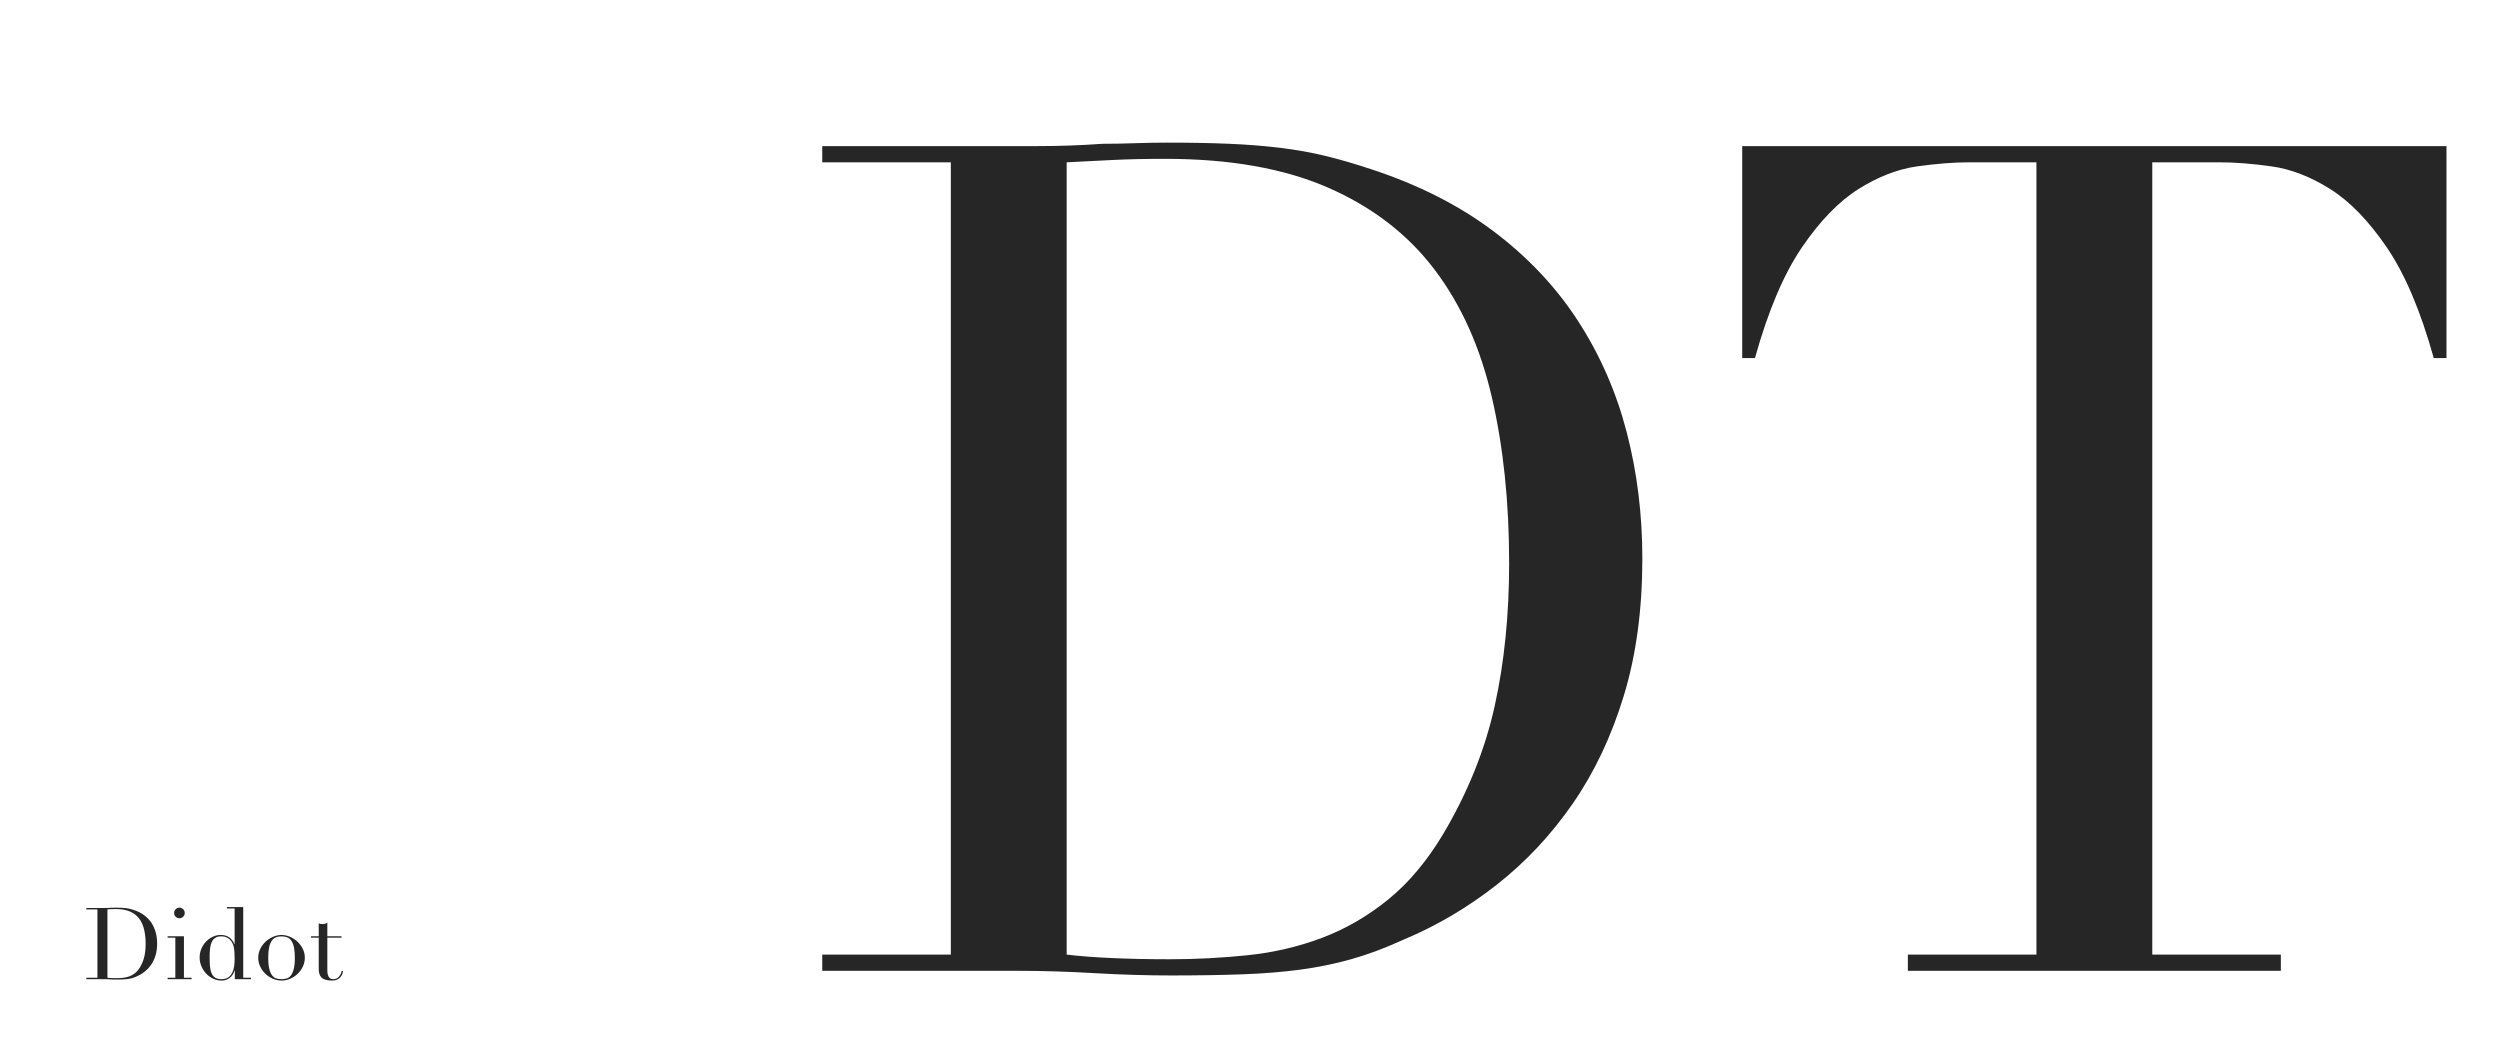 <?xml version="1.0" encoding="utf-8"?>
<!-- Generator: Adobe Illustrator 15.0.0, SVG Export Plug-In . SVG Version: 6.00 Build 0)  -->
<!DOCTYPE svg PUBLIC "-//W3C//DTD SVG 1.1//EN" "http://www.w3.org/Graphics/SVG/1.1/DTD/svg11.dtd">
<svg version="1.1" id="レイヤー_1" xmlns="http://www.w3.org/2000/svg" xmlns:xlink="http://www.w3.org/1999/xlink" x="0px"
	 y="0px" width="600px" height="250px" viewBox="0 0 600 250" enable-background="new 0 0 600 250" xml:space="preserve">
<title>didot_title</title>
<desc>Created with Sketch.</desc>
<path id="DT" fill-opacity="0.85" d="M255.998,229.107c3.151,0.371,6.812,0.649,10.981,0.834c4.17,0.186,8.757,0.279,13.761,0.279
	c6.302,0,12.557-0.325,18.765-0.974c6.209-0.649,12.14-2.038,17.792-4.17c5.653-2.132,10.935-5.189,15.847-9.175
	c4.911-3.984,9.313-9.22,13.205-15.707c5.931-10.008,10.054-20.247,12.371-30.719c2.316-10.471,3.475-21.915,3.475-34.332
	c0-14.642-1.39-27.939-4.17-39.894s-7.367-22.147-13.761-30.58c-6.395-8.433-14.873-14.965-25.438-19.599
	c-10.564-4.633-23.63-6.95-39.198-6.95c-4.633,0-8.85,0.093-12.648,0.278c-3.8,0.186-7.46,0.371-10.981,0.556V229.107z
	 M197.34,229.107h30.858V38.956H197.34v-3.892h51.708c2.595,0,5.189-0.046,7.784-0.139c2.595-0.092,5.189-0.231,7.784-0.417
	c2.595,0,5.189-0.046,7.784-0.139c2.595-0.093,5.189-0.139,7.784-0.139c5.56,0,10.518,0.093,14.873,0.278
	c4.355,0.186,8.433,0.51,12.231,0.973c3.8,0.463,7.413,1.112,10.842,1.946c3.429,0.834,7.09,1.899,10.981,3.197
	c11.306,3.707,21.082,8.664,29.329,14.873c8.247,6.208,15.012,13.39,20.294,21.545s9.174,17.051,11.676,26.688
	s3.753,19.738,3.753,30.302c0,12.231-1.482,23.213-4.448,32.942c-2.965,9.73-7.042,18.348-12.231,25.854
	c-5.189,7.506-11.259,13.993-18.209,19.46s-14.41,9.869-22.379,13.205c-4.448,2.039-8.664,3.613-12.649,4.727
	c-3.984,1.111-8.062,1.945-12.231,2.502c-4.17,0.555-8.758,0.926-13.762,1.111s-10.749,0.277-17.235,0.277
	c-2.78,0-5.746-0.045-8.896-0.139c-3.15-0.092-6.301-0.231-9.452-0.416c-3.15-0.186-6.255-0.325-9.313-0.418
	c-3.059-0.092-5.978-0.139-8.757-0.139H197.34V229.107z M457.888,229.107h30.857V38.956h-16.124c-3.706,0-7.876,0.324-12.51,0.973
	c-4.633,0.648-9.313,2.456-14.039,5.421c-4.726,2.965-9.267,7.645-13.622,14.039s-8.108,15.244-11.259,26.549h-3.059V35.064h169.024
	v50.874H584.1c-3.15-11.305-6.903-20.155-11.259-26.549s-8.896-11.074-13.622-14.039c-4.727-2.965-9.406-4.772-14.039-5.421
	c-4.634-0.649-8.804-0.973-12.51-0.973h-16.124v190.151h30.857V233h-89.516V229.107z"/>
<path id="Didot" fill-opacity="0.85" d="M25.784,234.664c0.272,0.031,0.588,0.057,0.948,0.072c0.359,0.016,0.756,0.023,1.188,0.023
	c0.544,0,1.084-0.027,1.62-0.084c0.536-0.056,1.048-0.176,1.536-0.359c0.488-0.185,0.944-0.448,1.368-0.793
	c0.424-0.344,0.804-0.795,1.14-1.355c0.513-0.863,0.868-1.748,1.068-2.652s0.3-1.892,0.3-2.963c0-1.265-0.12-2.412-0.36-3.445
	c-0.239-1.031-0.636-1.912-1.188-2.64s-1.284-1.292-2.196-1.692c-0.912-0.399-2.04-0.6-3.384-0.6c-0.4,0-0.764,0.008-1.092,0.024
	c-0.328,0.016-0.645,0.032-0.948,0.048V234.664z M20.72,234.664h2.663v-16.416H20.72v-0.336h4.464c0.224,0,0.447-0.004,0.672-0.012
	c0.224-0.008,0.448-0.021,0.672-0.037c0.224,0,0.448-0.004,0.672-0.012s0.448-0.012,0.672-0.012c0.48,0,0.908,0.008,1.284,0.023
	c0.376,0.017,0.728,0.045,1.056,0.084c0.328,0.041,0.641,0.097,0.937,0.169c0.296,0.071,0.612,0.163,0.948,0.276
	c0.976,0.319,1.819,0.748,2.531,1.283c0.712,0.536,1.296,1.156,1.752,1.86s0.792,1.472,1.009,2.304
	c0.216,0.832,0.323,1.704,0.323,2.616c0,1.056-0.128,2.004-0.384,2.844c-0.256,0.841-0.607,1.584-1.056,2.232
	c-0.448,0.647-0.973,1.208-1.572,1.68s-1.244,0.853-1.932,1.14c-0.385,0.176-0.748,0.313-1.093,0.408
	c-0.344,0.096-0.695,0.168-1.056,0.217c-0.359,0.047-0.756,0.08-1.188,0.096c-0.433,0.016-0.929,0.023-1.488,0.023
	c-0.24,0-0.496-0.004-0.769-0.012c-0.271-0.008-0.544-0.02-0.815-0.036c-0.272-0.016-0.54-0.028-0.804-0.036
	C25.292,235.004,25.04,235,24.8,235H20.72V234.664z M41.792,219.111c0-0.352,0.124-0.651,0.372-0.899s0.548-0.372,0.9-0.372
	c0.352,0,0.651,0.124,0.899,0.372s0.372,0.548,0.372,0.899c0,0.353-0.124,0.652-0.372,0.9s-0.548,0.372-0.899,0.372
	c-0.353,0-0.652-0.124-0.9-0.372S41.792,219.464,41.792,219.111z M40.232,234.664h1.848v-9.624h-1.848v-0.336h3.912v9.96h1.848V235
	h-5.76V234.664z M50.312,229.504c0,0.832,0.023,1.588,0.071,2.268c0.049,0.681,0.169,1.261,0.36,1.74
	c0.192,0.48,0.48,0.848,0.864,1.104c0.384,0.256,0.904,0.384,1.56,0.384c0.672,0,1.212-0.145,1.62-0.432
	c0.408-0.289,0.725-0.66,0.948-1.116s0.376-0.964,0.456-1.524c0.08-0.56,0.12-1.104,0.12-1.632c0-0.624-0.013-1.164-0.036-1.62
	c-0.024-0.455-0.068-0.859-0.132-1.212c-0.064-0.353-0.152-0.655-0.265-0.911c-0.111-0.257-0.248-0.496-0.407-0.721
	c-0.24-0.32-0.553-0.584-0.937-0.792s-0.872-0.312-1.464-0.312c-0.56,0-1.02,0.111-1.38,0.336c-0.36,0.224-0.64,0.543-0.84,0.959
	s-0.34,0.916-0.42,1.5S50.312,228.768,50.312,229.504z M54.464,217.695h3.912v16.969h1.849V235H56.36v-2.088h-0.048
	c-0.064,0.191-0.16,0.424-0.288,0.695c-0.128,0.272-0.316,0.537-0.564,0.793s-0.56,0.476-0.936,0.66
	c-0.376,0.184-0.836,0.275-1.38,0.275c-0.704,0-1.372-0.152-2.004-0.456c-0.633-0.304-1.188-0.712-1.668-1.224
	c-0.48-0.512-0.86-1.1-1.141-1.764c-0.279-0.664-0.42-1.365-0.42-2.101c0-0.72,0.136-1.408,0.408-2.063
	c0.271-0.656,0.64-1.229,1.104-1.717c0.465-0.488,1-0.88,1.608-1.176s1.256-0.443,1.944-0.443c0.88,0,1.592,0.215,2.136,0.647
	s0.928,0.96,1.152,1.584h0.048v-8.592h-1.849V217.695z M64.376,229.863c0,1.137,0.088,2.041,0.265,2.713
	c0.176,0.672,0.407,1.188,0.695,1.548s0.624,0.597,1.009,0.708c0.384,0.111,0.792,0.168,1.224,0.168s0.84-0.057,1.224-0.168
	s0.721-0.348,1.008-0.708c0.288-0.36,0.521-0.876,0.696-1.548s0.264-1.576,0.264-2.713c0-0.959-0.063-1.764-0.191-2.411
	s-0.324-1.177-0.588-1.584c-0.265-0.408-0.597-0.7-0.996-0.876c-0.4-0.176-0.872-0.264-1.416-0.264s-1.016,0.088-1.416,0.264
	s-0.732,0.468-0.996,0.876c-0.264,0.407-0.46,0.937-0.588,1.584S64.376,228.904,64.376,229.863z M61.976,229.863
	c0-0.783,0.172-1.512,0.516-2.184s0.784-1.252,1.32-1.74c0.536-0.487,1.136-0.867,1.8-1.14s1.316-0.407,1.956-0.407
	s1.292,0.135,1.956,0.407s1.264,0.652,1.8,1.14c0.536,0.488,0.976,1.068,1.32,1.74c0.344,0.672,0.516,1.4,0.516,2.184
	c0,0.753-0.16,1.461-0.479,2.125c-0.32,0.664-0.74,1.244-1.261,1.74c-0.52,0.496-1.115,0.888-1.788,1.176
	c-0.672,0.287-1.359,0.432-2.063,0.432s-1.393-0.145-2.064-0.432c-0.672-0.288-1.268-0.68-1.788-1.176
	c-0.52-0.496-0.939-1.076-1.26-1.74C62.136,231.324,61.976,230.616,61.976,229.863z M74.648,224.704h1.848v-3.097
	c0.128,0.049,0.248,0.088,0.36,0.121c0.111,0.031,0.304,0.047,0.576,0.047c0.239,0,0.447-0.027,0.624-0.084
	c0.176-0.055,0.344-0.147,0.504-0.275v3.288h3.407v0.336H78.56v7.849c0,0.447,0.044,0.812,0.132,1.092
	c0.088,0.279,0.204,0.496,0.348,0.647c0.145,0.151,0.3,0.252,0.468,0.3C79.676,234.977,79.84,235,80,235
	c0.561,0,1.013-0.204,1.356-0.611c0.344-0.408,0.563-0.877,0.66-1.404l0.336,0.119c-0.048,0.209-0.12,0.44-0.216,0.696
	c-0.097,0.257-0.244,0.5-0.444,0.732c-0.2,0.231-0.46,0.424-0.78,0.575c-0.32,0.152-0.72,0.229-1.2,0.229
	c-1.199,0-2.036-0.232-2.508-0.695c-0.472-0.465-0.708-1.121-0.708-1.969v-7.632h-1.848V224.704z"/>
</svg>
